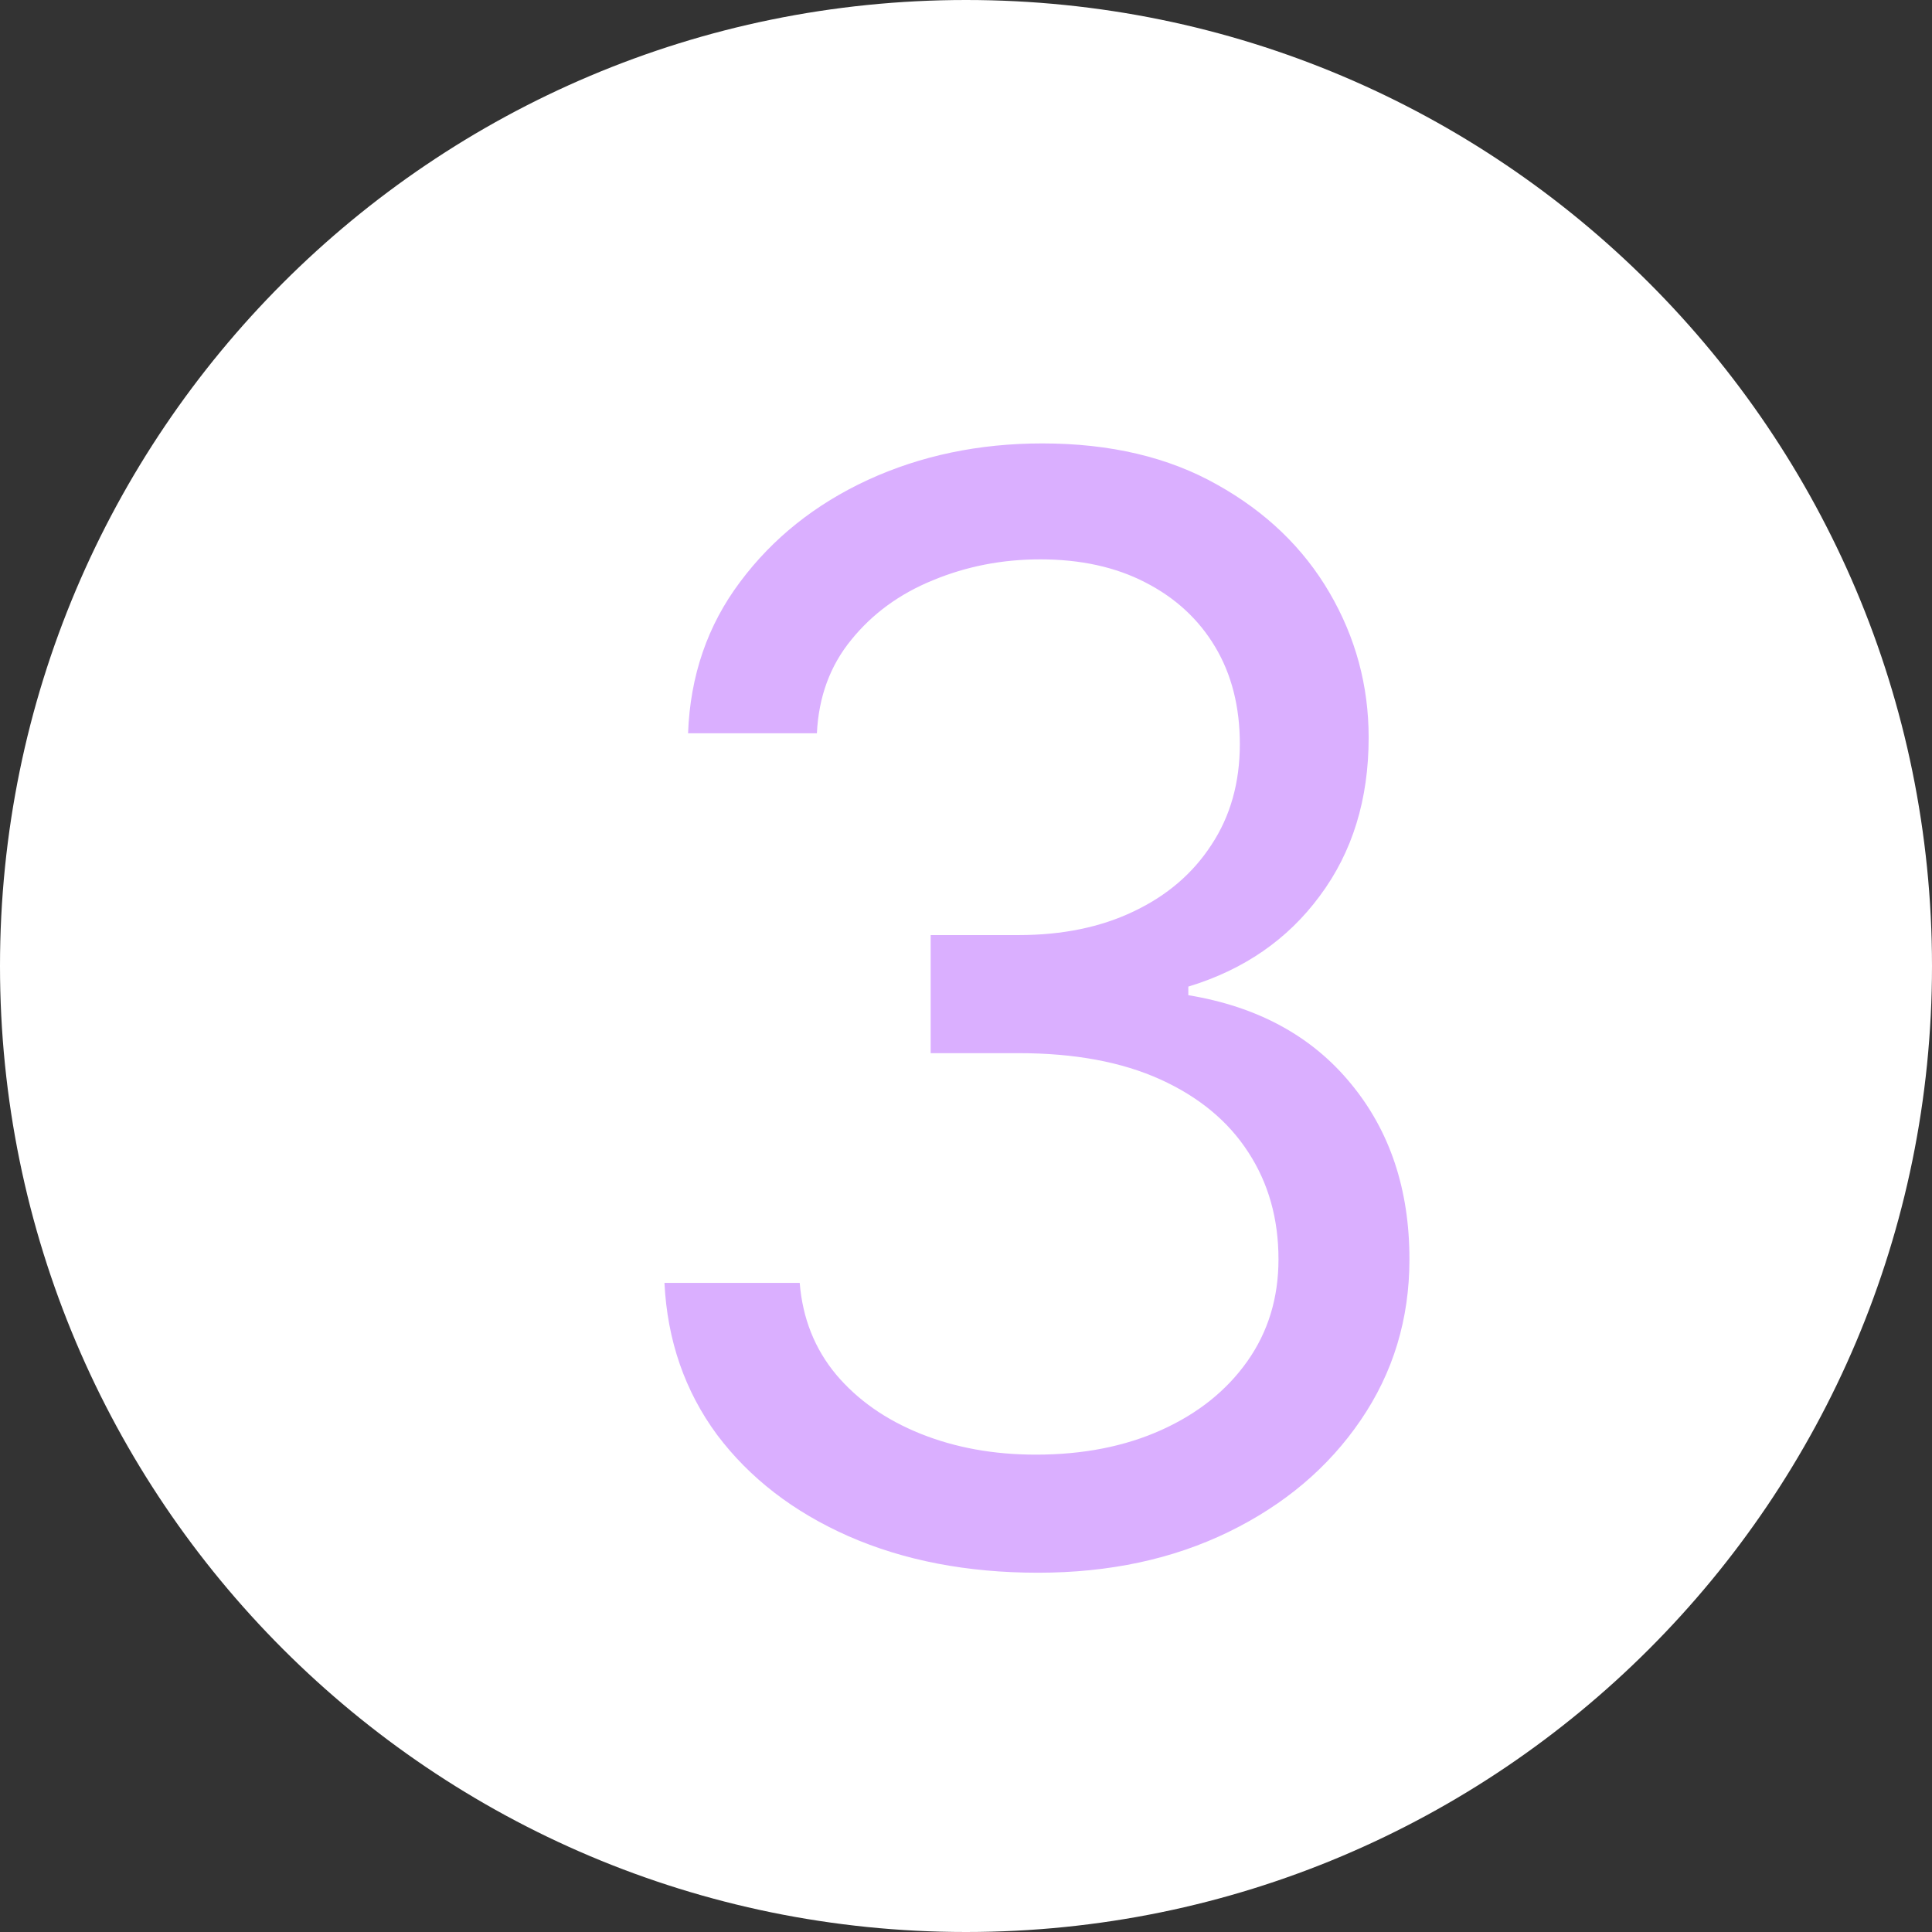 <svg xmlns="http://www.w3.org/2000/svg" width="512" height="512" viewBox="0 0 512 512" fill="none"><rect x="0" y="0" width="512" height="512" fill="#333333" stroke="none"/><g clip-path="url(#clip0_622_87)"><path d="M256 512C397.385 512 512 397.385 512 256C512 114.615 397.385 0 256 0C114.615 0 0 114.615 0 256C0 397.385 114.615 512 256 512Z" fill="white"></path><path d="M275.087 416.788C256.311 416.788 239.574 413.564 224.875 407.116C210.272 400.668 198.655 391.706 190.026 380.232C181.492 368.663 176.845 355.245 176.086 339.978H211.931C212.69 349.366 215.914 357.473 221.604 364.301C227.294 371.034 234.738 376.249 243.936 379.948C253.134 383.646 263.328 385.495 274.518 385.495C287.035 385.495 298.13 383.314 307.803 378.952C317.475 374.59 325.061 368.521 330.561 360.745C336.061 352.969 338.811 343.96 338.811 333.719C338.811 323.003 336.156 313.568 330.846 305.413C325.535 297.163 317.76 290.714 307.518 286.068C297.277 281.421 284.759 279.098 269.966 279.098H246.638V247.805H269.966C281.535 247.805 291.682 245.719 300.406 241.546C309.225 237.374 316.1 231.494 321.031 223.908C326.057 216.322 328.57 207.408 328.57 197.167C328.57 187.304 326.389 178.722 322.027 171.421C317.665 164.119 311.501 158.429 303.535 154.352C295.665 150.274 286.371 148.235 275.656 148.235C265.604 148.235 256.121 150.084 247.207 153.783C238.388 157.386 231.182 162.649 225.587 169.572C219.992 176.399 216.957 184.649 216.483 194.322H182.345C182.914 179.054 187.513 165.684 196.143 154.209C204.772 142.64 216.056 133.632 229.996 127.183C244.031 120.735 259.44 117.511 276.225 117.511C294.242 117.511 309.699 121.162 322.596 128.464C335.492 135.671 345.402 145.201 352.324 157.054C359.247 168.908 362.708 181.71 362.708 195.46C362.708 211.865 358.393 225.852 349.764 237.421C341.23 248.99 329.613 257.003 314.915 261.46V263.736C333.311 266.77 347.678 274.594 358.014 287.206C368.35 299.723 373.518 315.228 373.518 333.719C373.518 349.555 369.204 363.78 360.574 376.392C352.04 388.909 340.376 398.771 325.583 405.978C310.79 413.185 293.958 416.788 275.087 416.788Z" fill="#DAAFFF"></path></g><defs><clipPath id="clip0_622_87"><rect width="512" height="512" fill="white"></rect></clipPath></defs></svg>